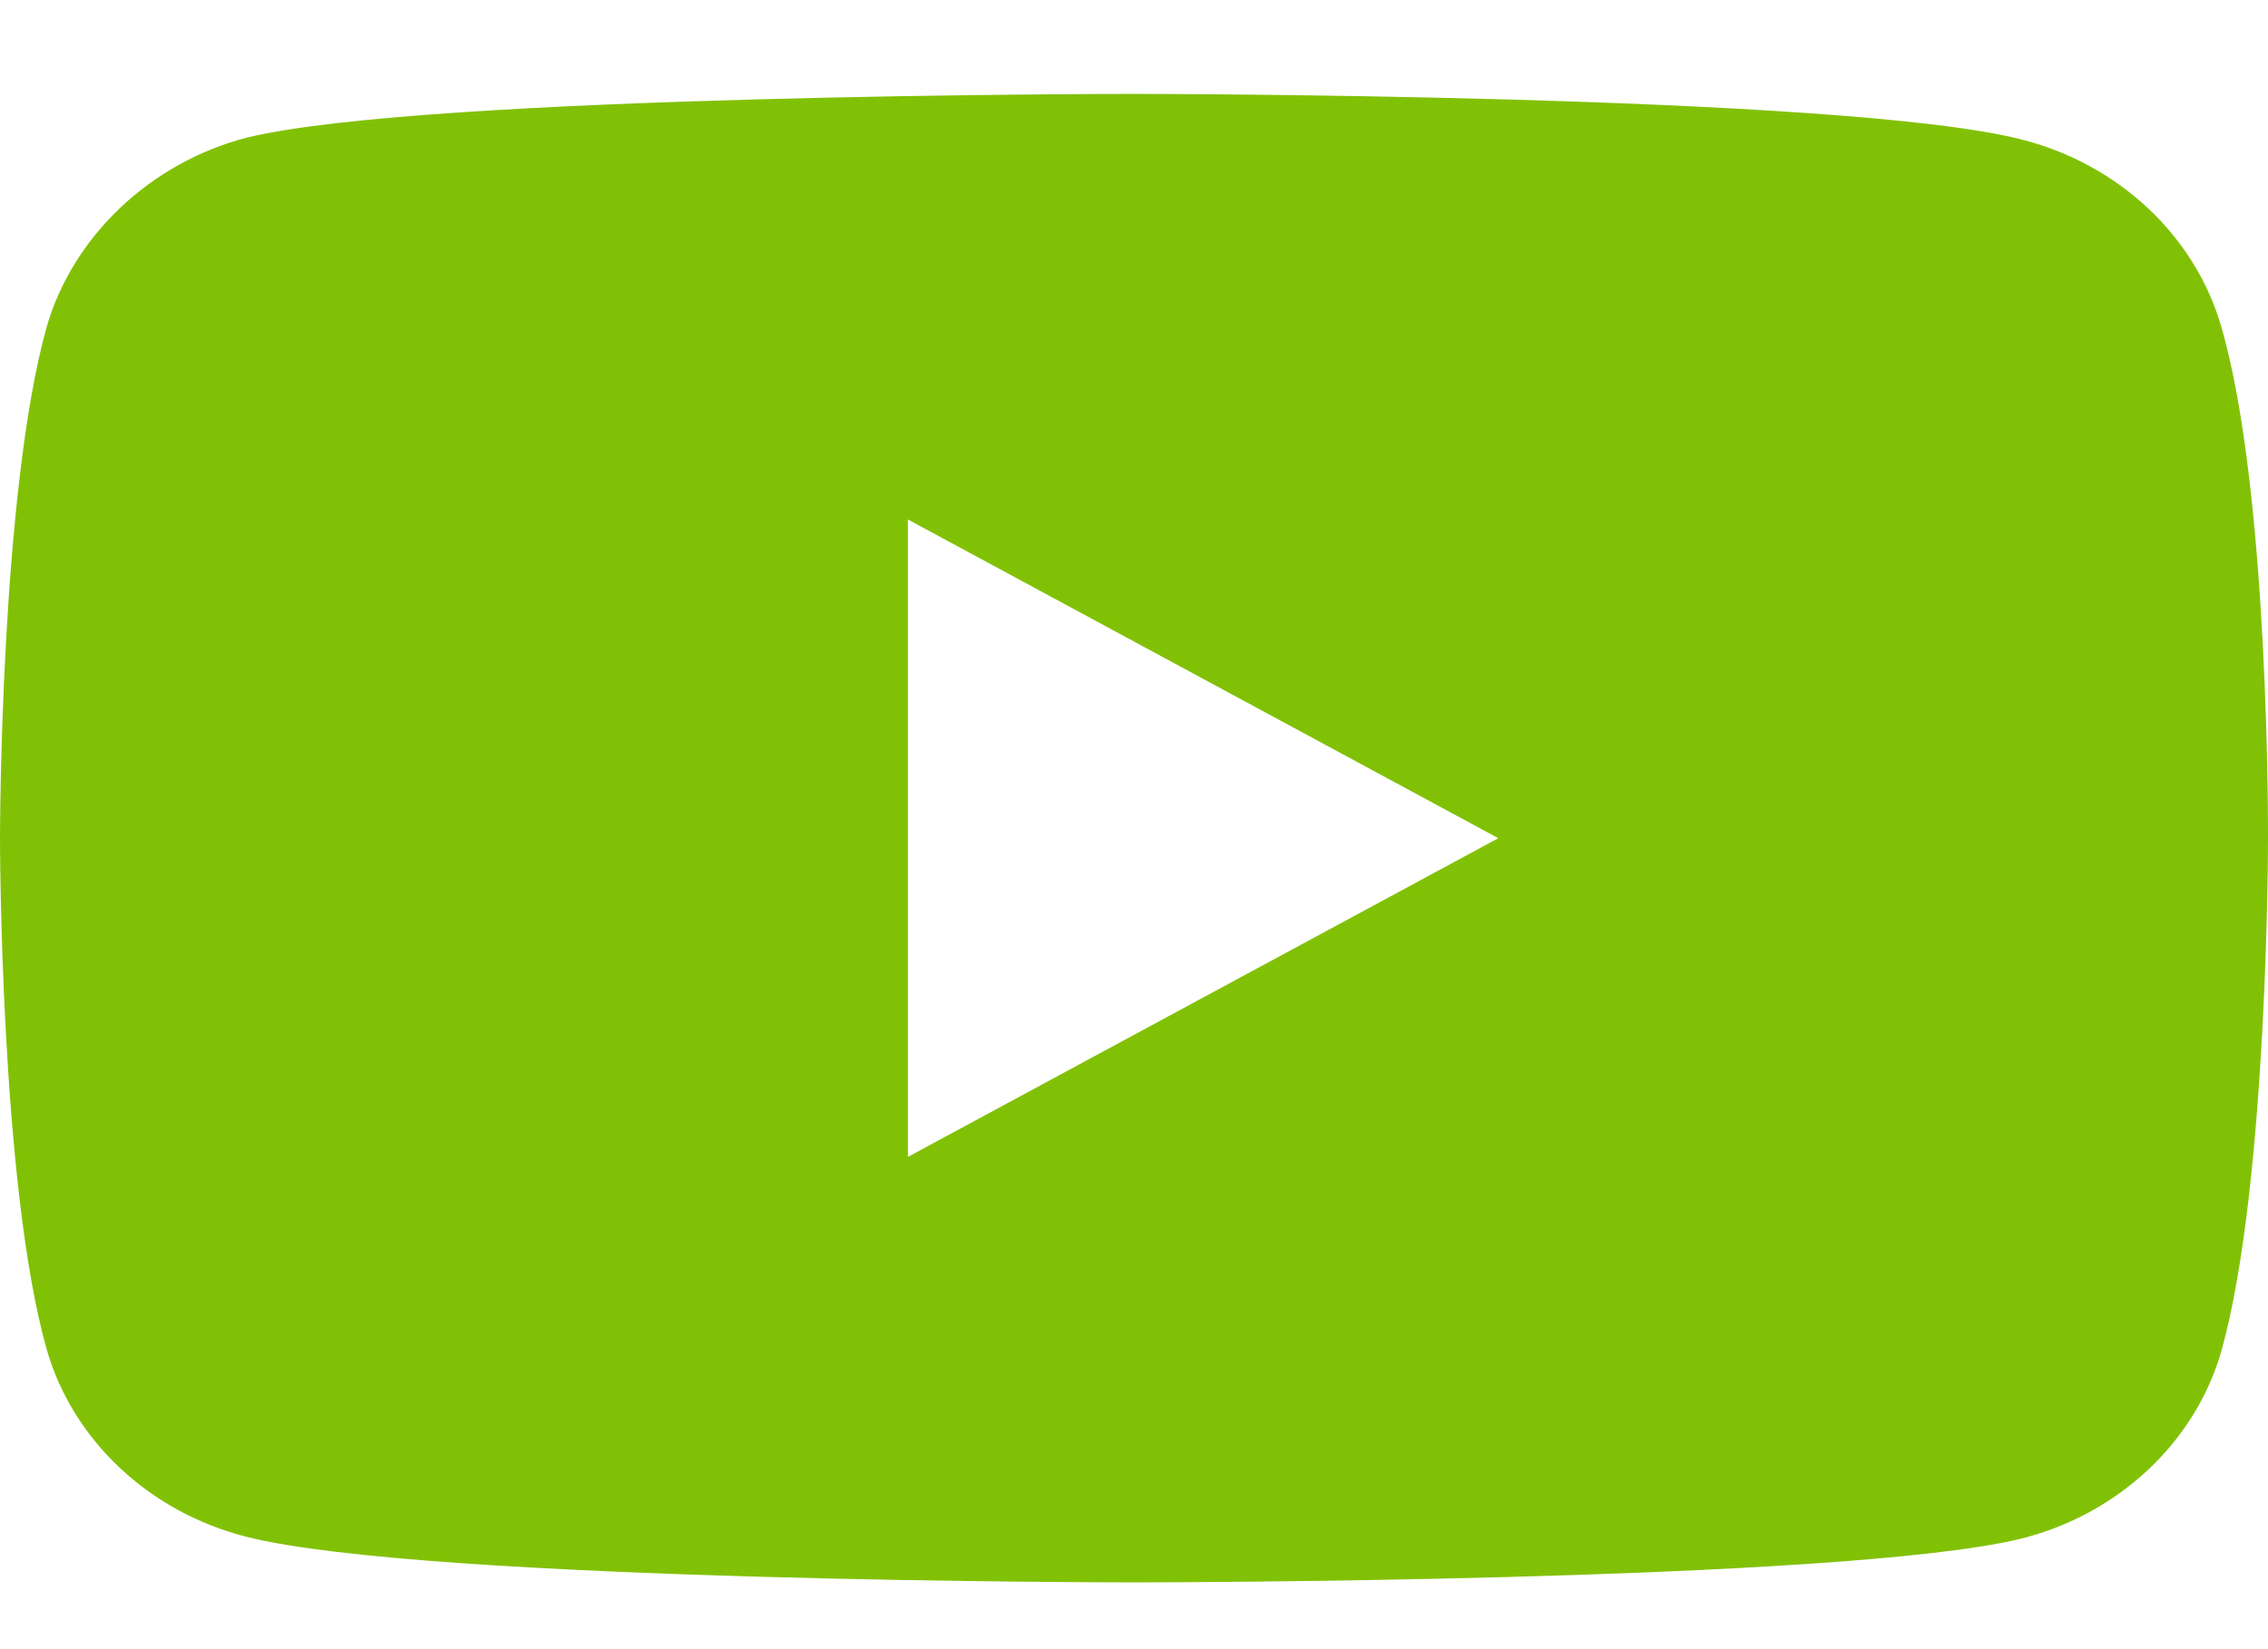 <svg width="22" height="16" viewBox="0 0 22 16" fill="none" xmlns="http://www.w3.org/2000/svg">
<path d="M21.547 3.171C21.293 2.287 20.55 1.591 19.608 1.353C17.886 0.911 11 0.911 11 0.911C11 0.911 4.114 0.911 2.392 1.336C1.468 1.574 0.707 2.288 0.453 3.171C0 4.785 0 8.132 0 8.132C0 8.132 0 11.495 0.453 13.092C0.707 13.976 1.45 14.672 2.392 14.91C4.132 15.352 11 15.352 11 15.352C11 15.352 17.886 15.352 19.608 14.927C20.55 14.69 21.293 13.993 21.547 13.11C22 11.495 22 8.149 22 8.149C22 8.149 22.018 4.785 21.547 3.171ZM8.807 11.224V5.04L14.534 8.132L8.807 11.224Z" fill="#81C105"/>
</svg>
